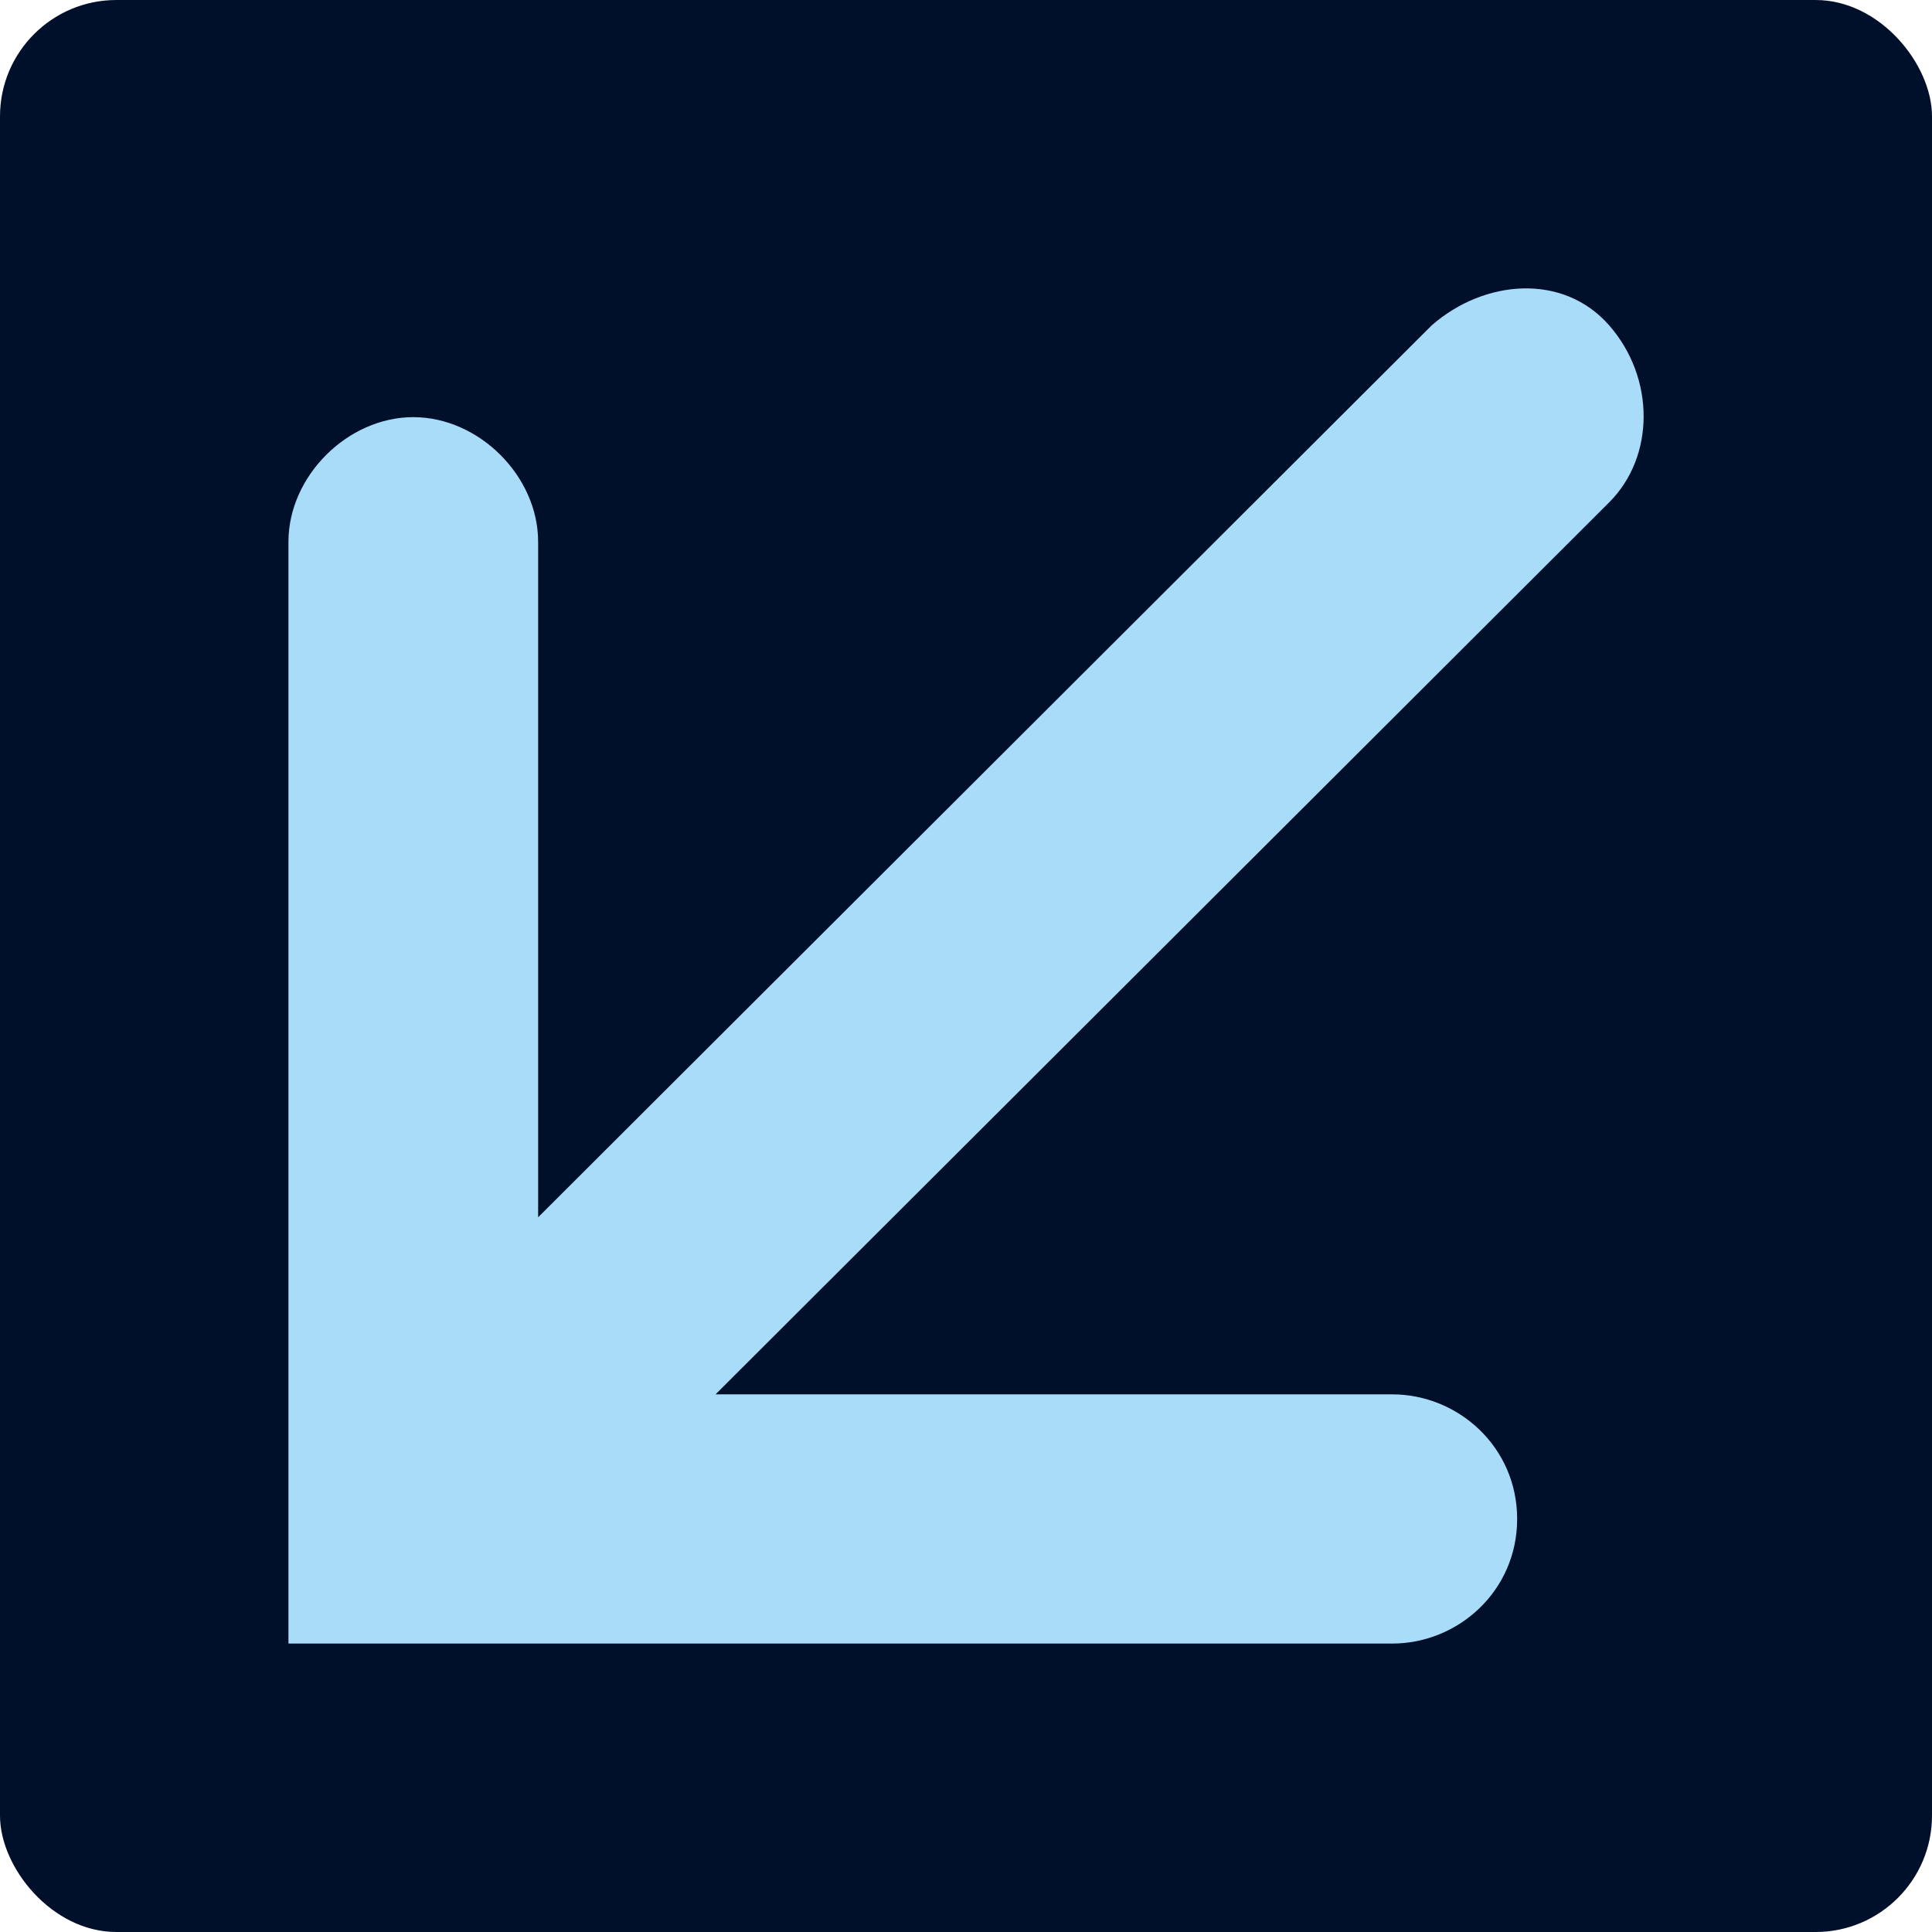 <?xml version="1.0" encoding="UTF-8"?>
<svg id="Calque_2" xmlns="http://www.w3.org/2000/svg" viewBox="0 0 235.23 235.23">
  <defs>
    <style>
      .cls-1 {
        fill: #a9dcf8;
      }

      .cls-2 {
        fill: #00102b;
      }
    </style>
  </defs>
  <g id="Calque_1-2" data-name="Calque_1">
    <g>
      <rect class="cls-2" width="235.23" height="235.23" rx="14.17" ry="14.17"/>
      <path id="_x3C_fleche_x3E_" class="cls-1" d="M174.32,39.61l-108.8,108.6v-82.25c0-7.99-7.2-15.17-15.2-15.17s-15.2,7.19-15.2,15.17v134.15h134.4c8,0,15.2-6.39,15.2-15.17s-7.2-15.17-15.2-15.17h-82.4l108.8-108.6c5.6-5.59,5.6-15.17,0-21.56-5.6-6.39-15.2-5.59-21.6,0Z"/>
    </g>
  </g>
</svg>